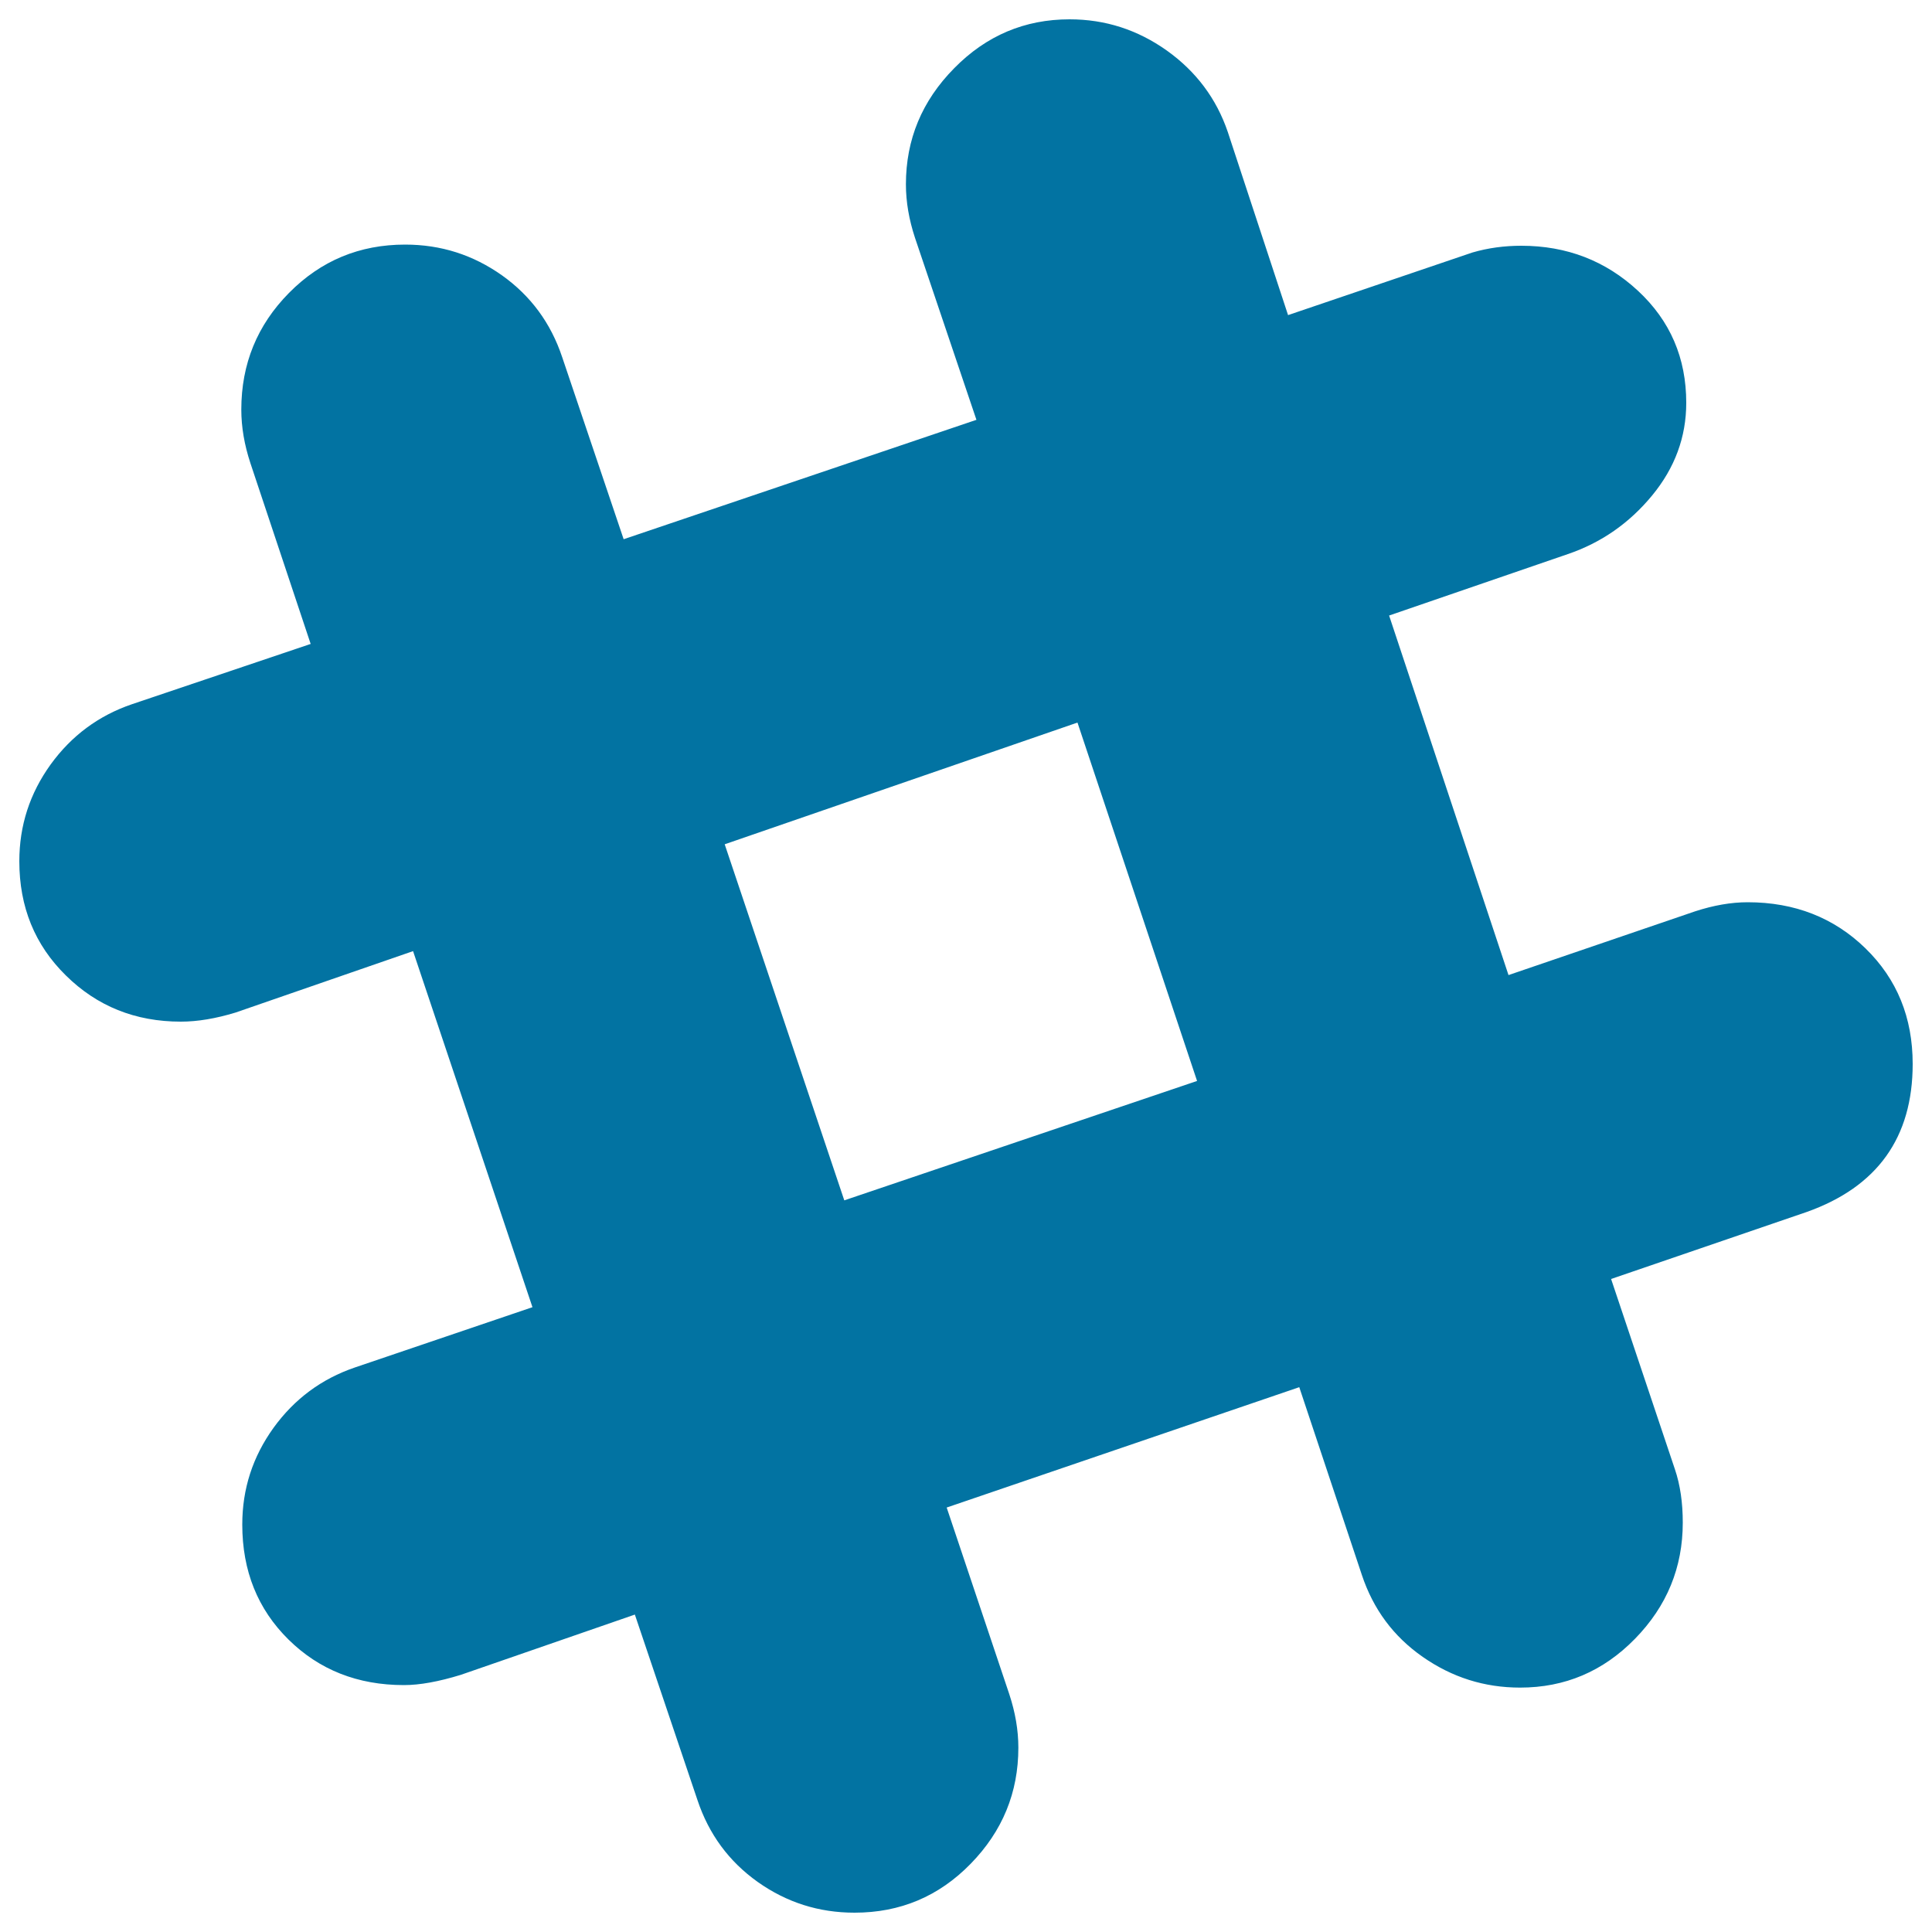 <svg xmlns="http://www.w3.org/2000/svg" viewBox="0 0 1000 1000" style="fill:#0273a2">
<title>Slack SVG icon</title>
<g><path d="M904.6,467c24.3,0,44.7,8,61,23.9c16.3,15.9,24.4,35.8,24.4,59.8c0,38.1-18.3,63.6-54.8,76.6L833.9,662l33,98.4c2.8,8.2,4.1,17.5,4.1,27.7c0,23.2-8.2,43.2-24.7,60.1c-16.5,16.9-36.3,25.3-59.5,25.3c-18.5,0-35.2-5.3-50.4-15.9s-25.6-24.7-31.5-42.4l-32.4-97.2L490,780.3l32.4,96.6c3.1,9.4,4.7,18.6,4.7,27.7c0,23.2-8.2,43.2-24.7,60.1c-16.5,16.9-36.5,25.3-60.1,25.3c-18.5,0-35.1-5.3-50.1-15.9c-14.9-10.6-25.3-24.7-31.2-42.4l-32.4-96l-90.1,31.2c-11.4,3.5-21.2,5.3-29.4,5.3c-24,0-43.9-7.9-59.8-23.6s-23.9-35.5-23.9-59.5c0-18.5,5.4-35.1,16.2-50.1c10.8-14.9,24.8-25.3,42.1-31.2l91.9-31.2l-61.8-184.3l-91.9,31.8c-10.2,3.1-19.6,4.7-28.3,4.7c-23.6,0-43.4-8-59.5-23.9C18,489.1,10,469.4,10,445.8c0-18.5,5.4-35.1,16.2-50.1C37,380.8,51,370.4,68.3,364.5l92.5-31.2l-31.2-93.6c-3.1-9.4-4.7-18.6-4.7-27.7c0-23.6,8.2-43.7,24.7-60.4c16.5-16.7,36.5-25,60.1-25c18.5,0,35.1,5.3,50.1,15.9c14.9,10.6,25.3,24.7,31.2,42.4l31.8,94.2l182.6-61.8l-31.8-94.2c-3.1-9.4-4.7-18.6-4.7-27.7c0-23.2,8.3-43.2,25-60.1C510.5,18.4,530.4,10,553.6,10c18.5,0,35.2,5.4,50.4,16.2C619.1,37,629.6,51,635.5,68.3l31.2,94.8l95.4-32.4c8.2-2.4,16.7-3.5,25.3-3.5c23.6,0,43.7,7.8,60.4,23.3c16.7,15.5,25,34.8,25,58c0,17.7-5.9,33.7-17.7,48c-11.8,14.3-26.3,24.4-43.6,30.3l-92.5,31.8l61.8,186.1l96.6-33C886.9,468.6,896,467,904.6,467L904.6,467z M437,621.3l182.6-61.8L557.7,374l-182.6,63L437,621.3z"/></g>
</svg>
